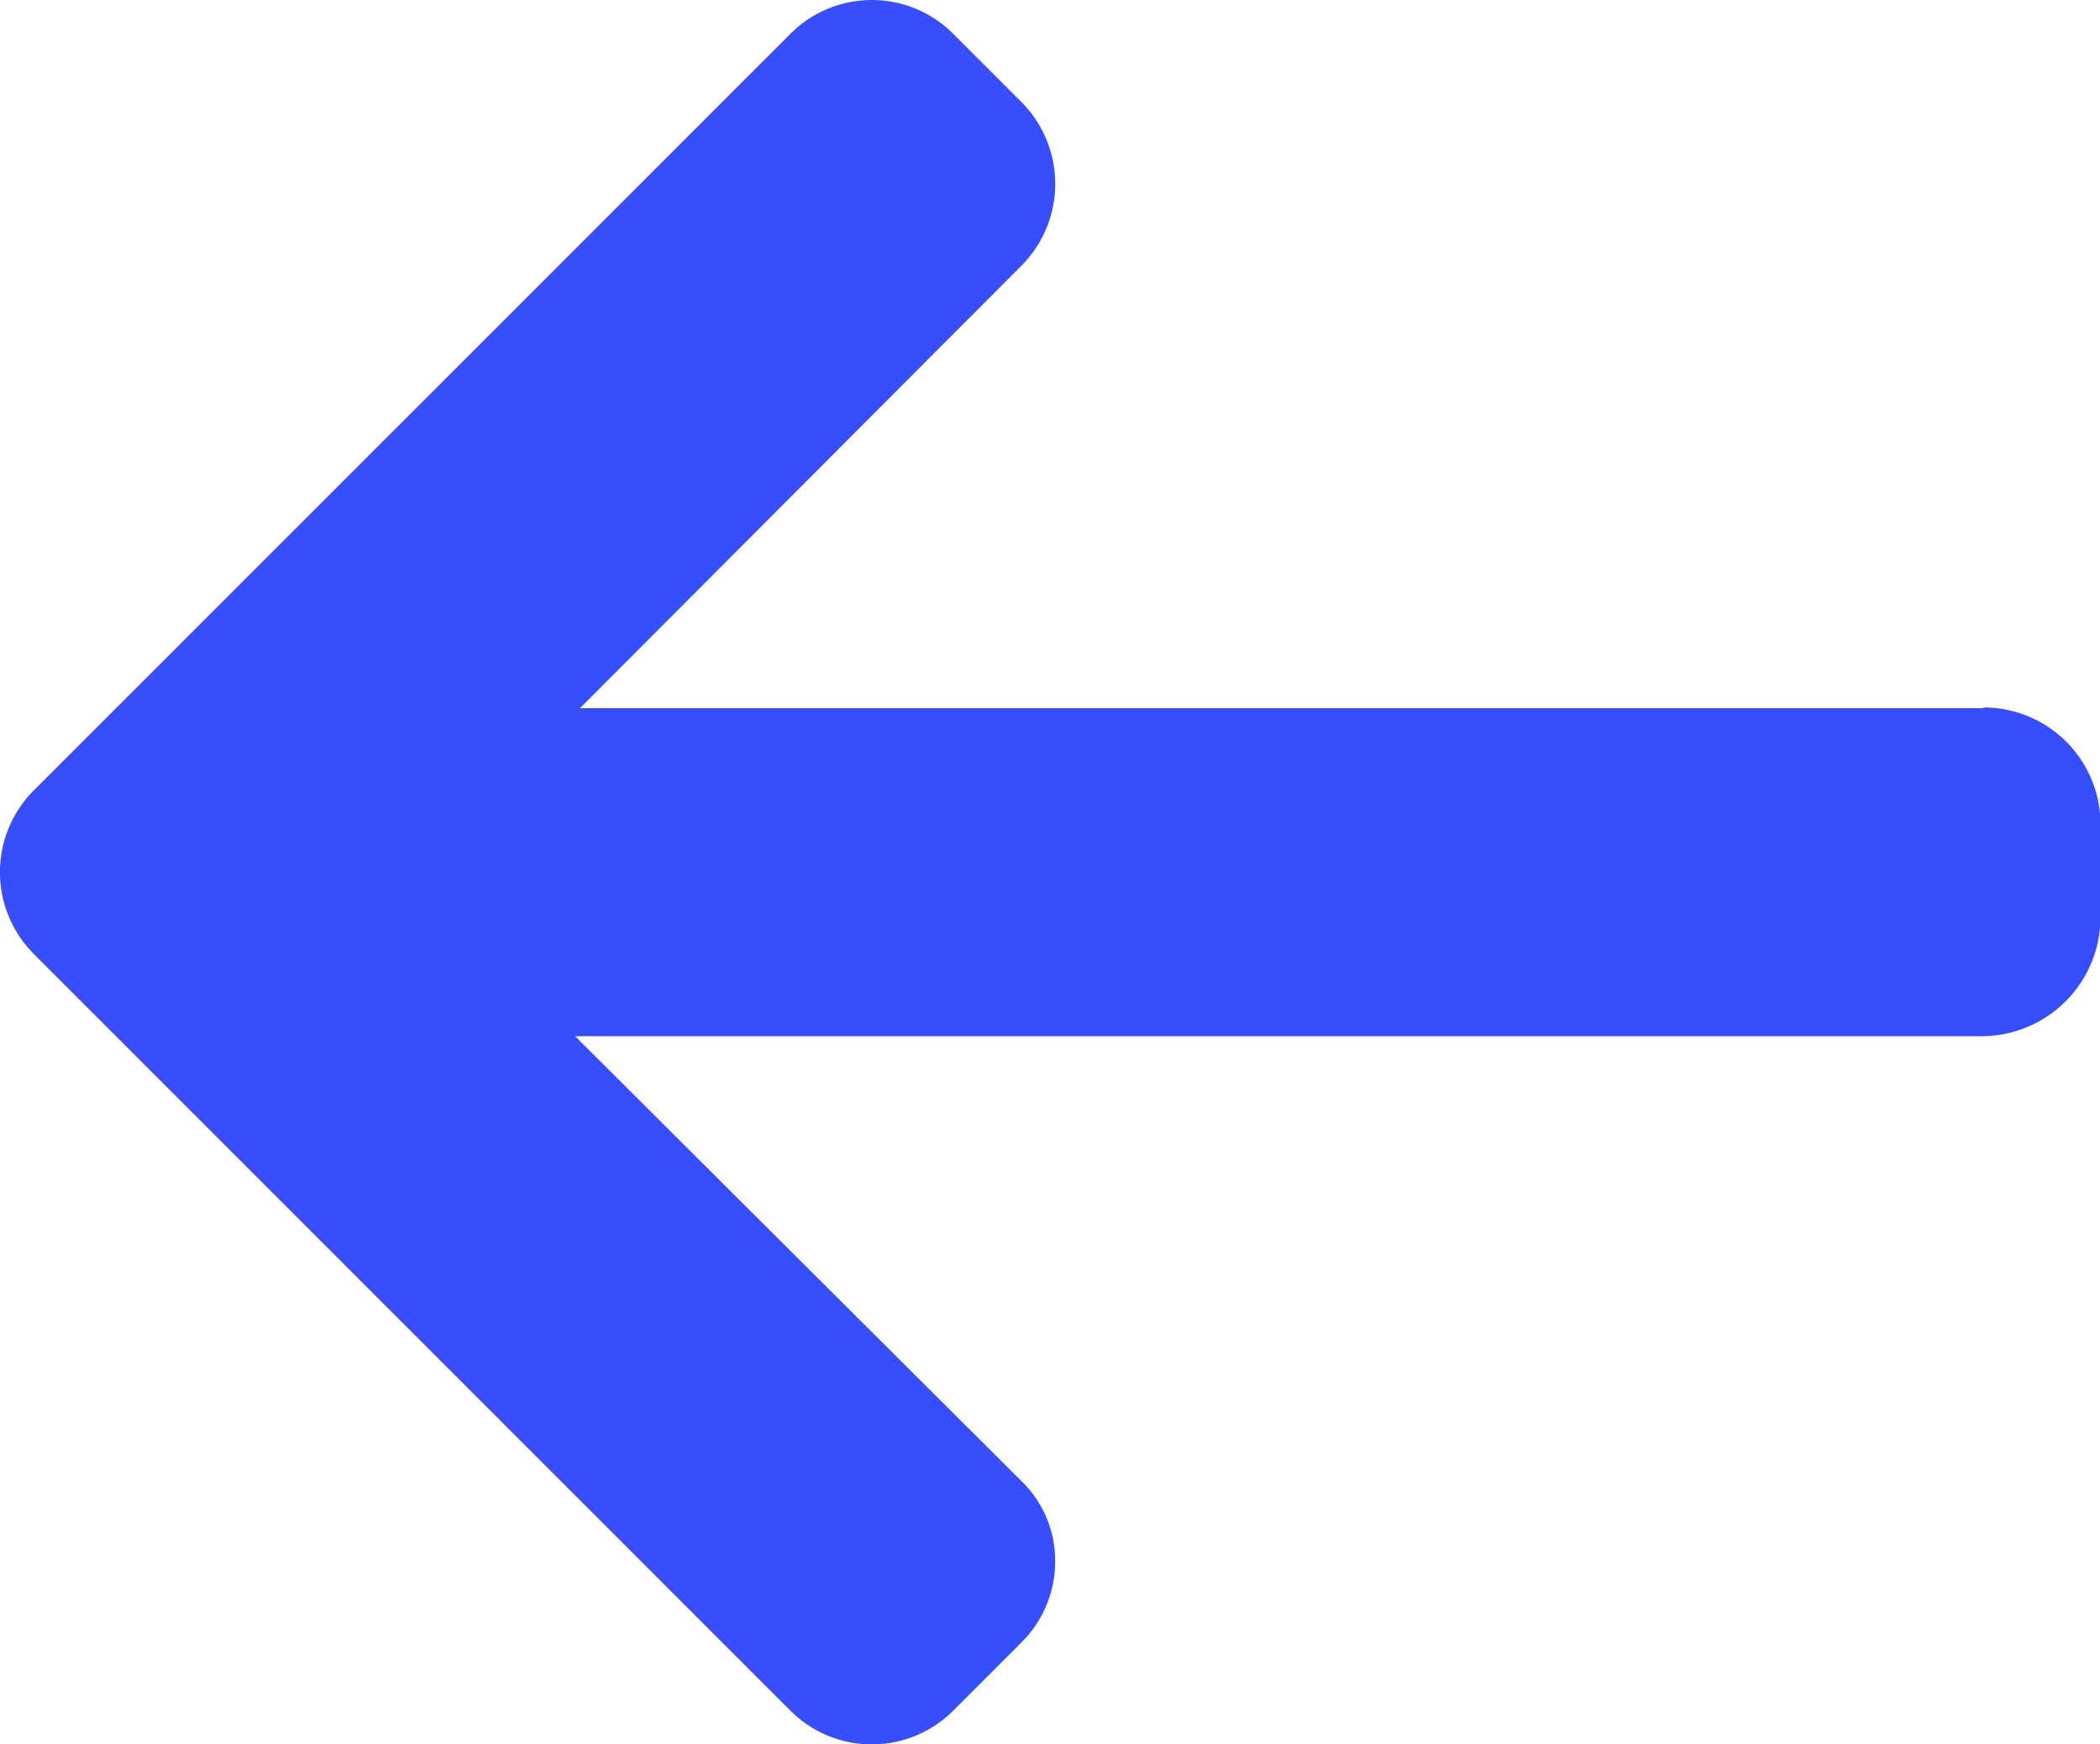 <svg xmlns="http://www.w3.org/2000/svg" width="17.96" height="14.917" viewBox="0 0 17.96 14.917"><defs><style>.a{fill:#374EFD;}</style></defs><g transform="translate(0 -41.674)"><g transform="translate(0 41.674)"><path class="a" d="M16.95,47.724l.028.006H4.96l3.778-3.786a.992.992,0,0,0,0-1.395l-.588-.588a.983.983,0,0,0-1.388,0L.286,48.436a.99.99,0,0,0,0,1.393l6.476,6.476a.984.984,0,0,0,1.388,0l.588-.588a.973.973,0,0,0,.286-.694.944.944,0,0,0-.286-.681L4.918,50.535H16.964a1.018,1.018,0,0,0,1-1.008V48.7A1,1,0,0,0,16.95,47.724Z" transform="translate(0 -41.674)"/></g></g></svg>